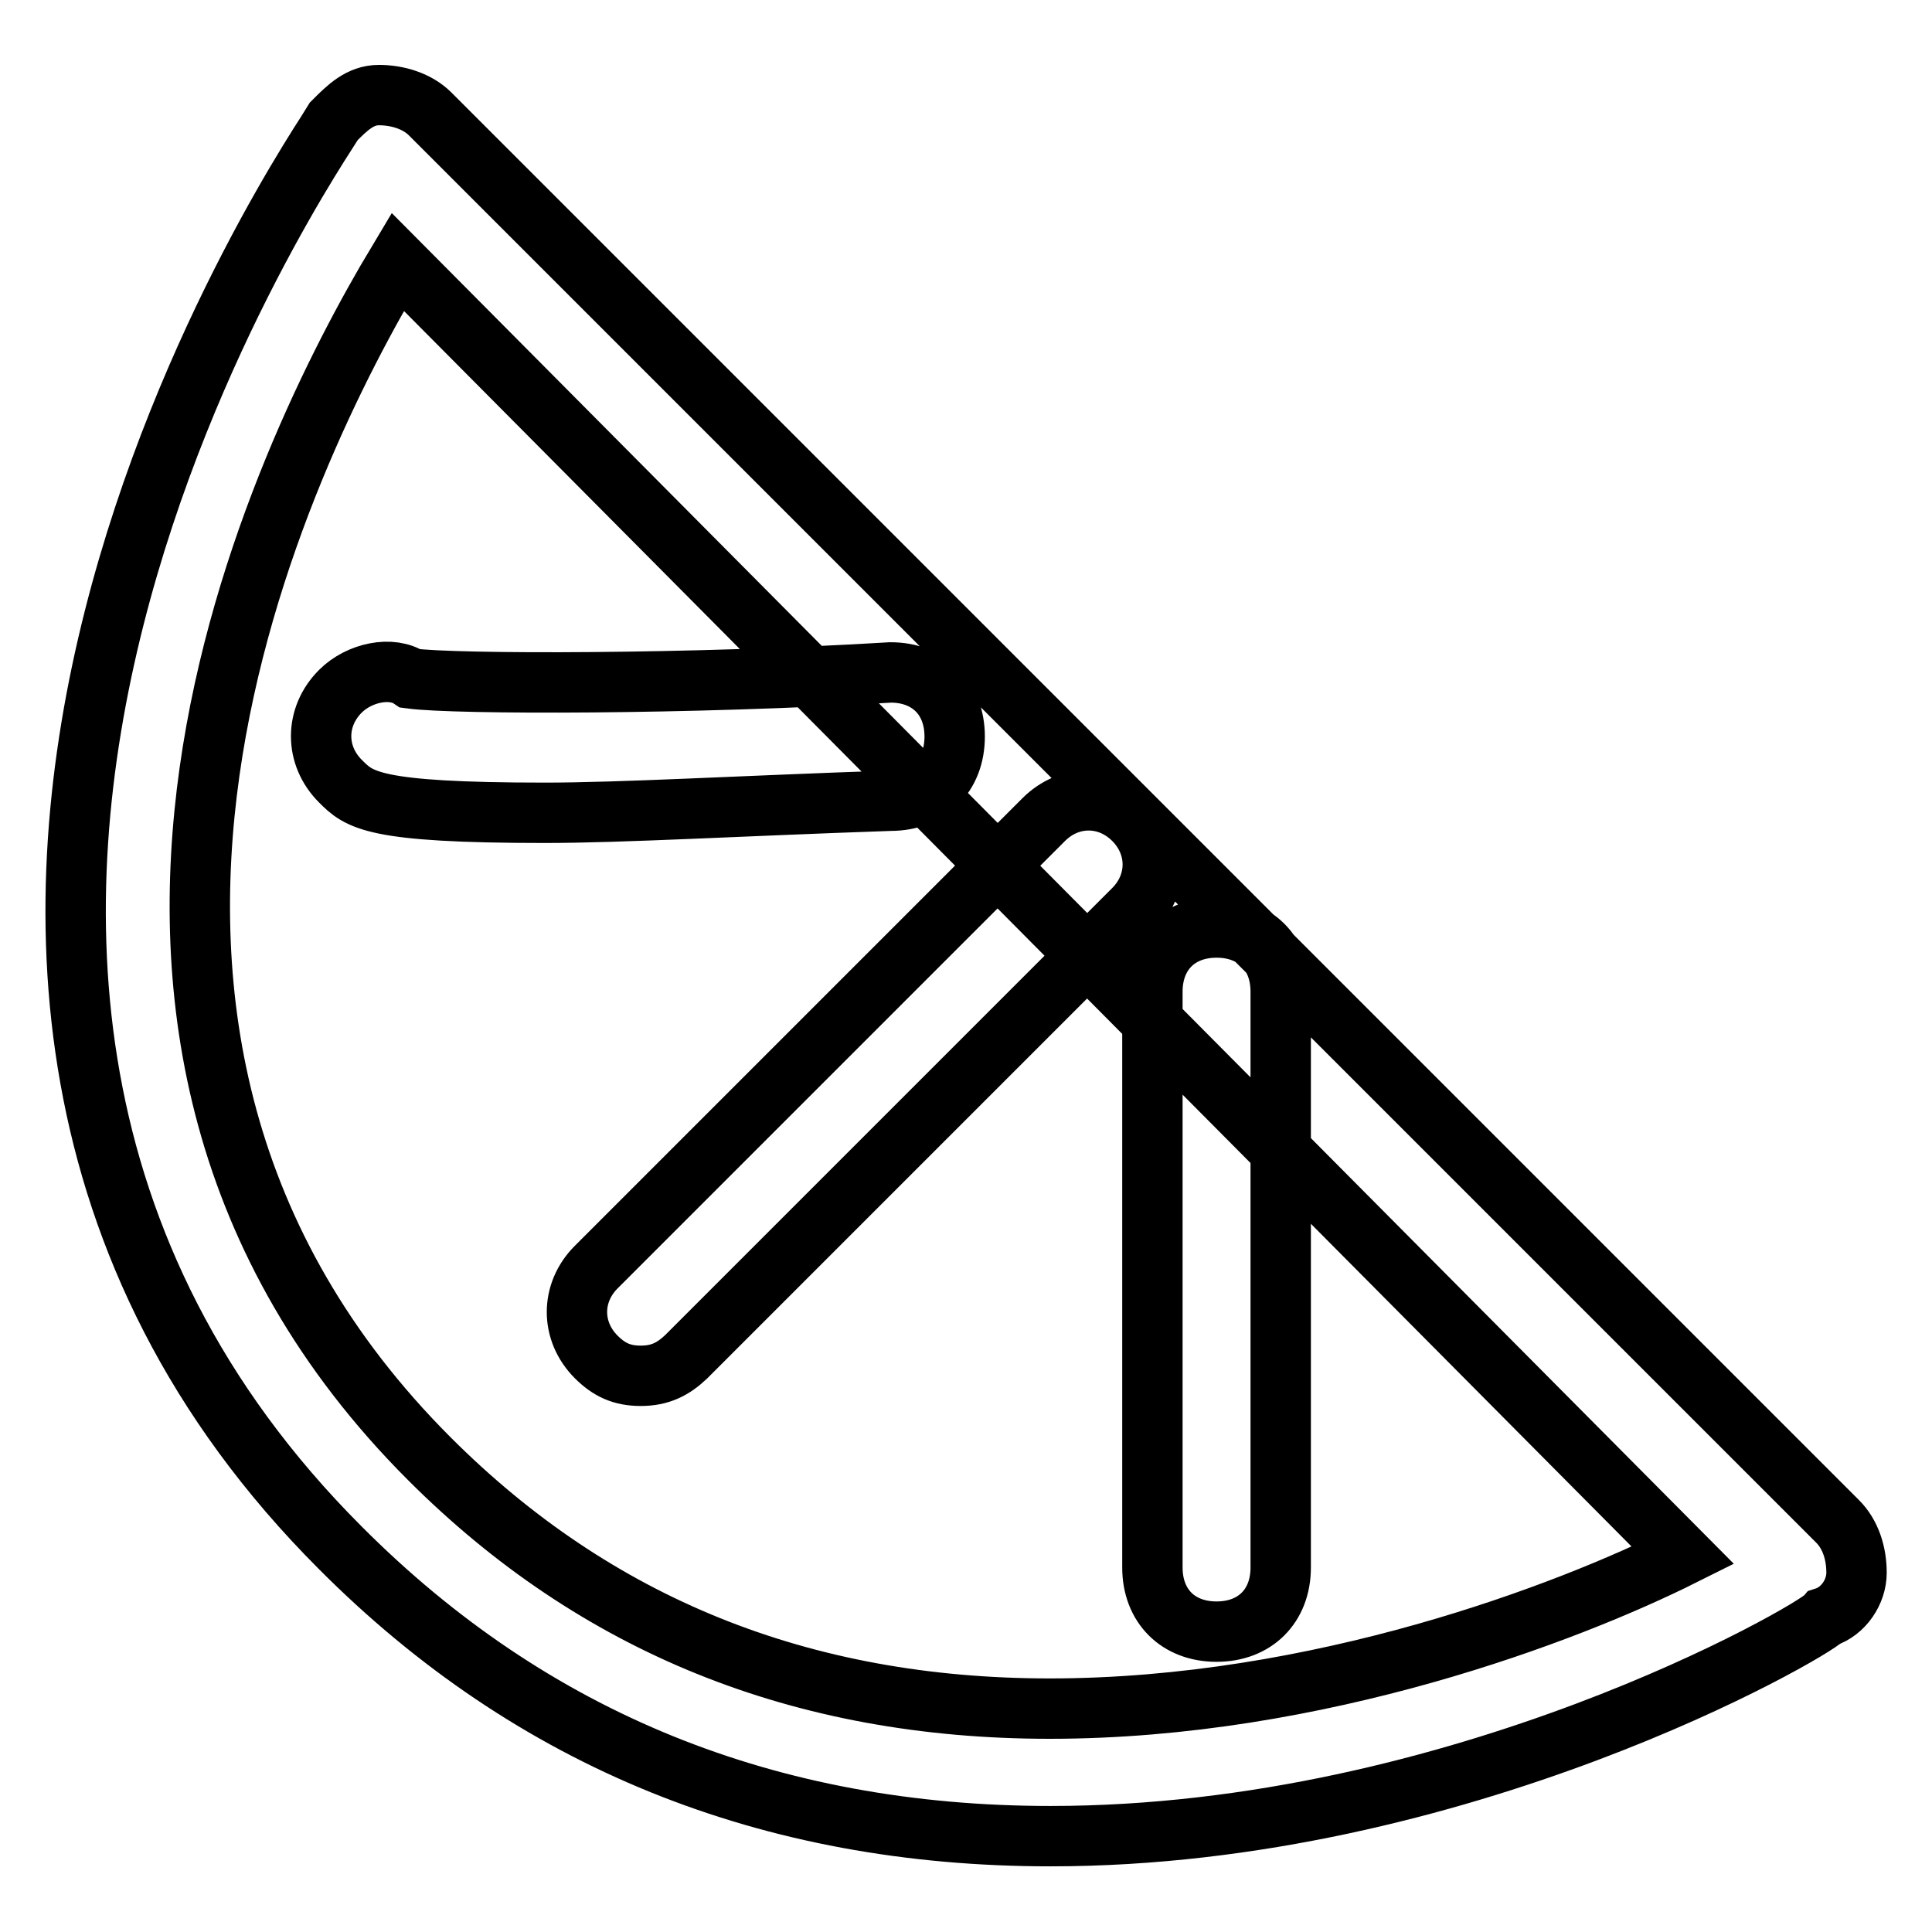 <?xml version="1.0" encoding="utf-8"?>
<!-- Svg Vector Icons : http://www.onlinewebfonts.com/icon -->
<!DOCTYPE svg PUBLIC "-//W3C//DTD SVG 1.1//EN" "http://www.w3.org/Graphics/SVG/1.1/DTD/svg11.dtd">
<svg version="1.1" xmlns="http://www.w3.org/2000/svg" xmlns:xlink="http://www.w3.org/1999/xlink" x="0px" y="0px" viewBox="0 0 256 256" enable-background="new 0 0 256 256" xml:space="preserve">
<g> <path stroke-width="8" fill-opacity="0" stroke="#000000"  d="M139.2,243.3L139.2,243.3c-37.3,0-68.7-12.7-94.1-38.2c-78-78-1.7-187.4-0.8-189.1c1.7-1.7,3.4-3.4,5.9-3.4 c2.5,0,5.1,0.8,6.8,2.5l186.5,186.5c1.7,1.7,2.5,4.2,2.5,6.8c0,2.5-1.7,5.1-4.2,5.9C240.1,216.2,193.4,243.3,139.2,243.3z  M52.7,34.7C37.4,60.2,0.1,136.5,56.9,193.3c22,22,49.2,33.1,82.2,33.1l0,0c35.6,0,68.7-12.7,83.9-20.3L52.7,34.7z M72.2,107.7 c-22.9,0-24.6-1.7-27.1-4.2c-3.4-3.4-3.4-8.5,0-11.9c2.5-2.5,6.8-3.4,9.3-1.7c5.9,0.8,37.3,0.8,63.6-0.8c5.1,0,8.5,3.4,8.5,8.5 c0,5.1-3.4,8.5-8.5,8.5C97.6,106.8,82.4,107.7,72.2,107.7z M84.9,182.3c-2.5,0-4.2-0.8-5.9-2.5c-3.4-3.4-3.4-8.5,0-11.9l59.3-59.3 c3.4-3.4,8.5-3.4,11.9,0c3.4,3.4,3.4,8.5,0,11.9l-59.3,59.3C89.2,181.4,87.5,182.3,84.9,182.3z M161.2,216.2 c-5.1,0-8.5-3.4-8.5-8.5v-76.3c0-5.1,3.4-8.5,8.5-8.5c5.1,0,8.5,3.4,8.5,8.5v76.3C169.7,212.8,166.3,216.2,161.2,216.2z"/></g>
</svg>